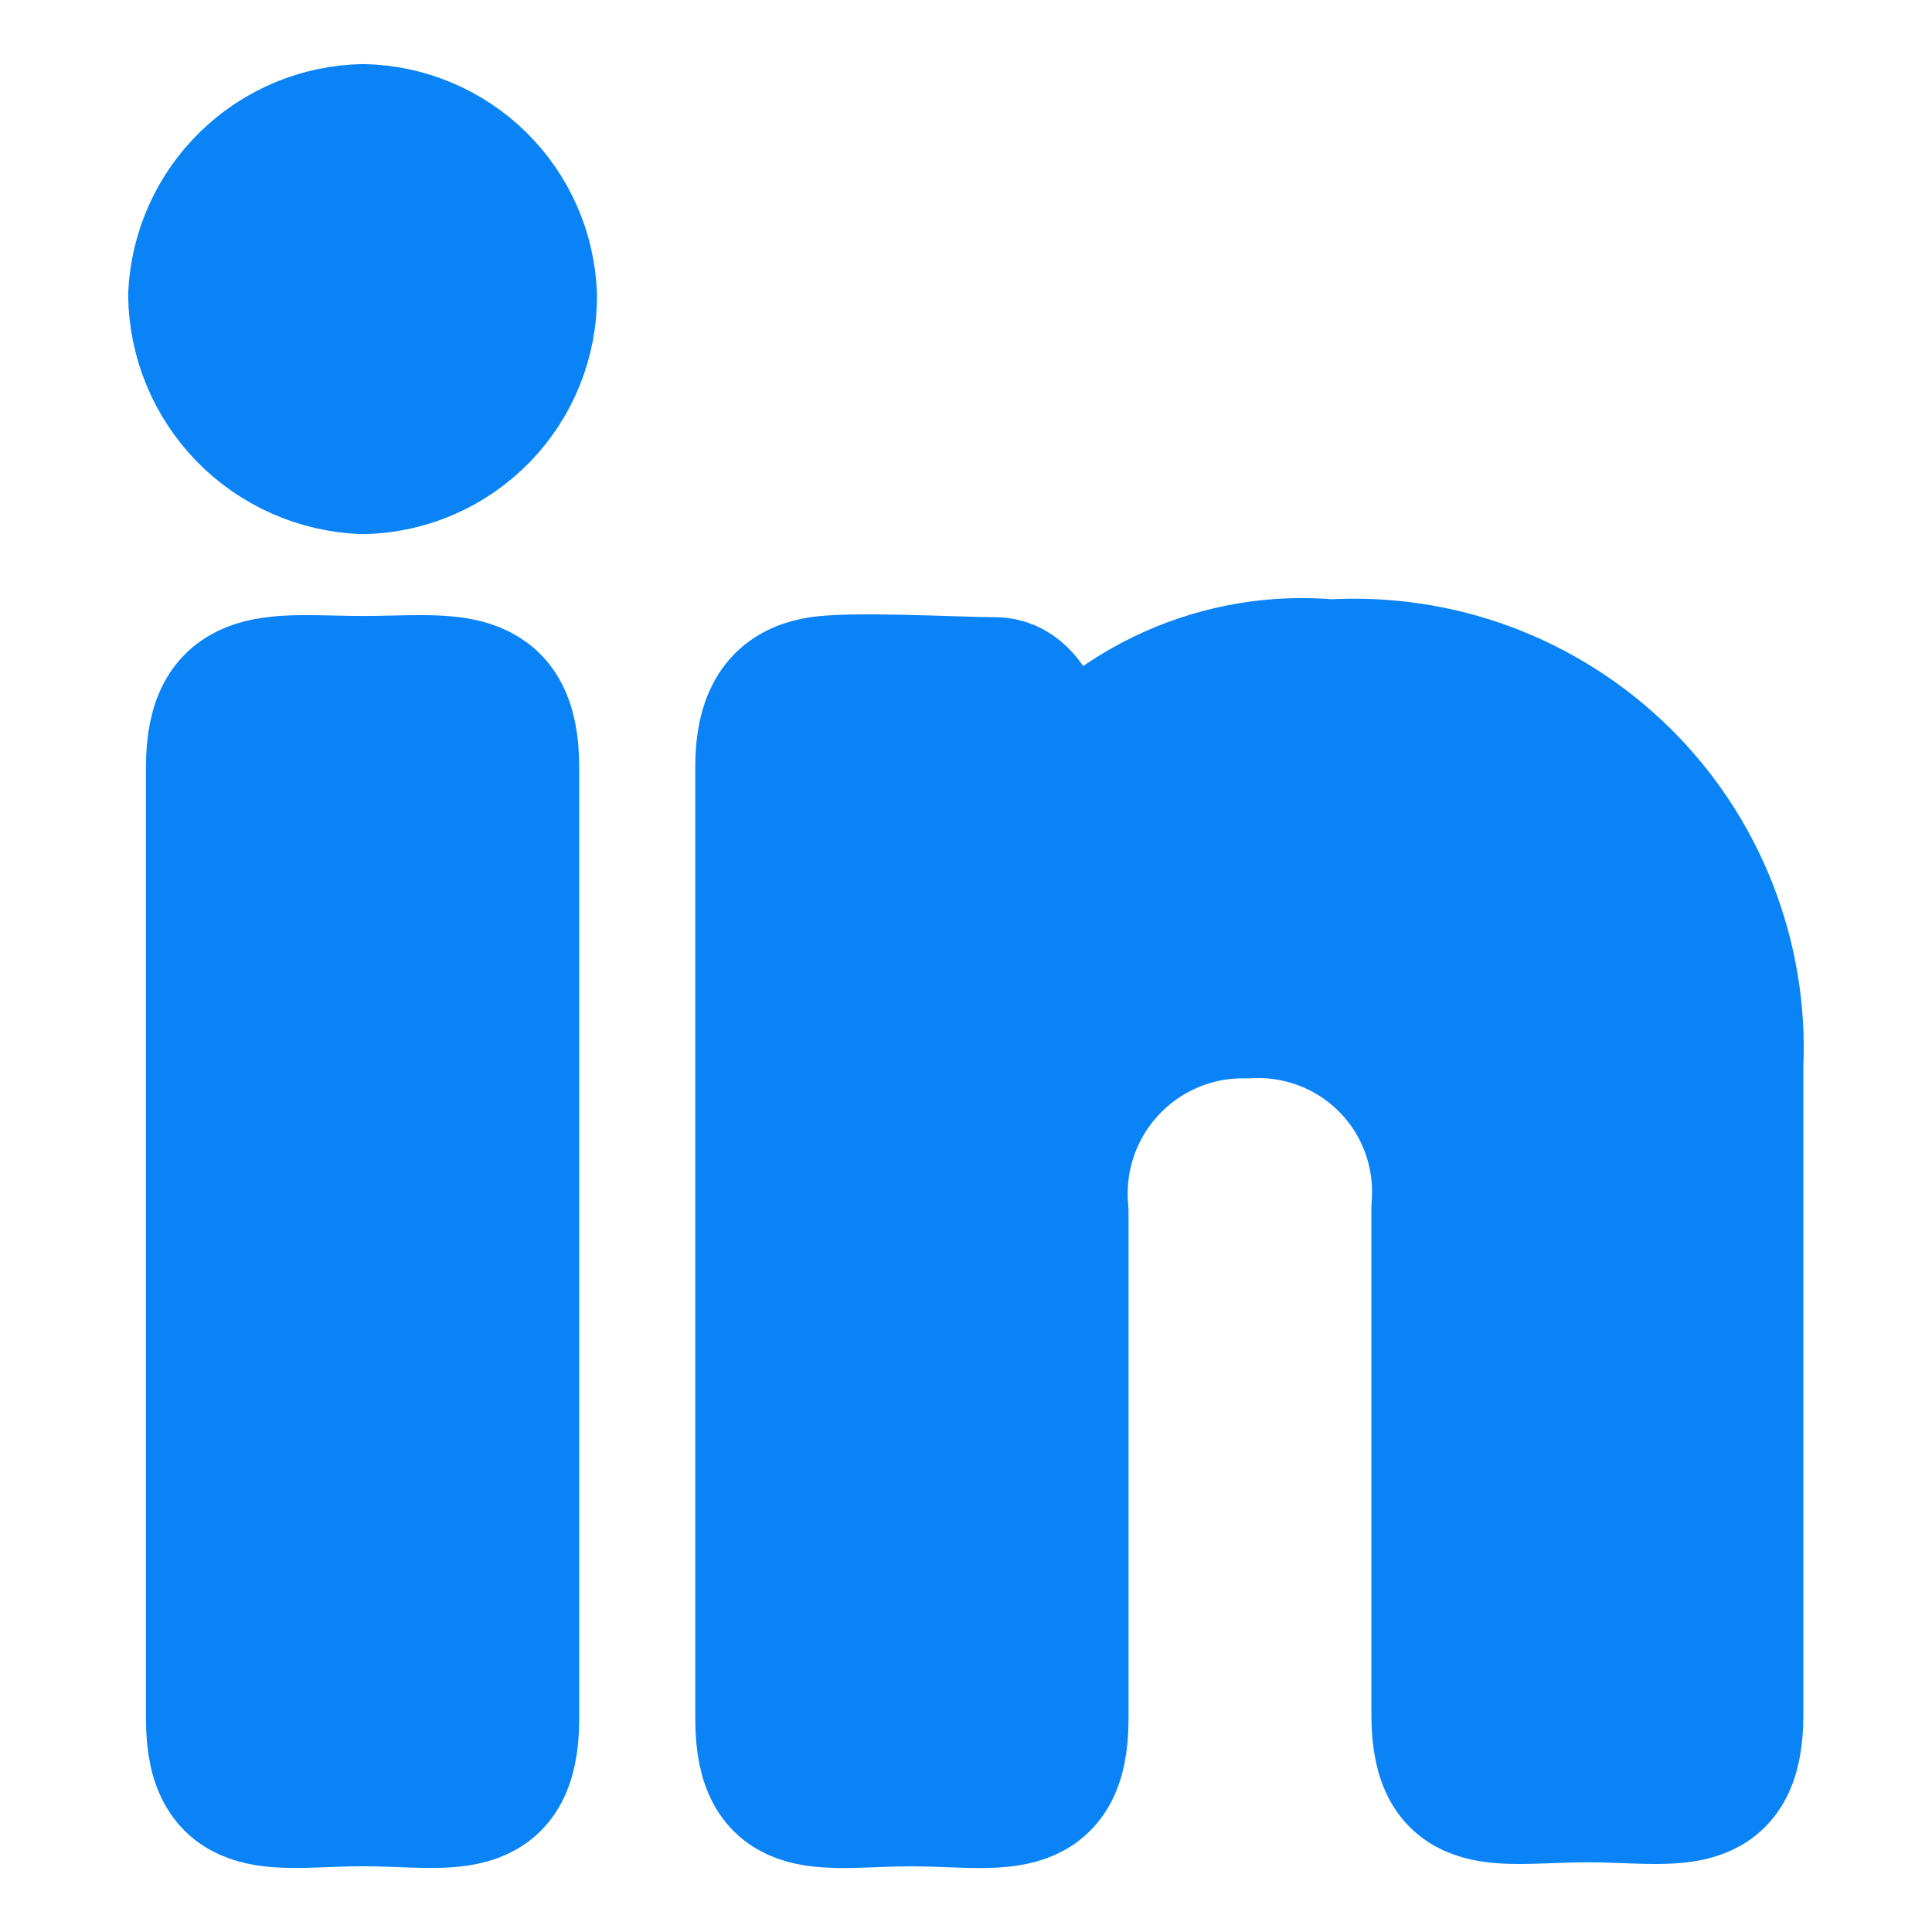 <svg xmlns="http://www.w3.org/2000/svg" fill="none" viewBox="-0.855 -0.855 24 24" id="Linkedin-Logo--Streamline-Core" height="24" width="24">
  <desc>
    Linkedin Logo Streamline Icon: https://streamlinehq.com
  </desc>
  <g id="linkedin--network-linkedin-professional">
    <path id="Vector" fill="#0983f51f" d="M1.813 8.676c0 -1.213 0.772 -1.024 1.844 -1.024 1.072 0 1.828 -0.189 1.828 1.024v11.82c0 1.229 -0.772 0.977 -1.828 0.977 -1.056 0 -1.844 0.252 -1.844 -0.977V8.676Z" stroke-width="1.71"></path>
    <path id="Vector_2" fill="#0983f51f" d="M5.114 4.289c0.383 -0.395 0.596 -0.925 0.592 -1.476 -0.02 -0.534 -0.243 -1.04 -0.624 -1.415C4.701 1.023 4.191 0.808 3.657 0.796c-0.536 0.011 -1.047 0.226 -1.431 0.601 -0.383 0.375 -0.61 0.881 -0.634 1.416 0.008 0.55 0.226 1.075 0.61 1.468 0.384 0.393 0.905 0.623 1.454 0.644 0.55 -0.012 1.074 -0.241 1.457 -0.636Z" stroke-width="1.71"></path>
    <path id="Vector_3" fill="#0983f51f" d="M8.637 8.676c0 -0.678 0.252 -0.93 0.646 -1.009 0.394 -0.079 1.749 0 2.222 0 0.473 0 0.662 0.772 0.646 1.355 0.404 -0.543 0.941 -0.973 1.559 -1.249 0.618 -0.276 1.297 -0.389 1.971 -0.327 0.662 -0.04 1.325 0.059 1.946 0.291 0.621 0.233 1.186 0.593 1.659 1.058 0.473 0.465 0.842 1.025 1.084 1.642s0.352 1.279 0.322 1.941v8.069c0 1.229 -0.756 0.977 -1.828 0.977s-1.828 0.252 -1.828 -0.977V14.144c0.028 -0.324 -0.015 -0.651 -0.124 -0.958s-0.284 -0.586 -0.511 -0.819 -0.502 -0.415 -0.806 -0.532 -0.629 -0.169 -0.954 -0.149c-0.324 -0.008 -0.645 0.052 -0.943 0.178 -0.298 0.125 -0.567 0.313 -0.787 0.55 -0.221 0.237 -0.388 0.518 -0.492 0.825 -0.104 0.307 -0.141 0.632 -0.11 0.954v6.304c0 1.229 -0.772 0.977 -1.844 0.977s-1.828 0.252 -1.828 -0.977V8.676Z" stroke-width="1.71"></path>
    <path id="Vector_4" stroke="#0983f5" stroke-linecap="round" stroke-linejoin="round" d="M1.813 8.676c0 -1.213 0.772 -1.024 1.844 -1.024 1.072 0 1.828 -0.189 1.828 1.024v11.82c0 1.229 -0.772 0.977 -1.828 0.977 -1.056 0 -1.844 0.252 -1.844 -0.977V8.676Z" stroke-width="1.71"></path>
    <path id="Vector_5" stroke="#0983f5" stroke-linecap="round" stroke-linejoin="round" d="M5.114 4.289c0.383 -0.395 0.596 -0.925 0.592 -1.476 -0.02 -0.534 -0.243 -1.04 -0.624 -1.415C4.701 1.023 4.191 0.808 3.657 0.796c-0.536 0.011 -1.047 0.226 -1.431 0.601 -0.383 0.375 -0.61 0.881 -0.634 1.416 0.008 0.55 0.226 1.075 0.61 1.468 0.384 0.393 0.905 0.623 1.454 0.644 0.55 -0.012 1.074 -0.241 1.457 -0.636Z" stroke-width="1.71"></path>
    <path id="Vector_6" stroke="#0983f5" stroke-linecap="round" stroke-linejoin="round" d="M8.637 8.676c0 -0.678 0.252 -0.93 0.646 -1.009 0.394 -0.079 1.749 0 2.222 0 0.473 0 0.662 0.772 0.646 1.355 0.404 -0.543 0.941 -0.973 1.559 -1.249 0.618 -0.276 1.297 -0.389 1.971 -0.327 0.662 -0.04 1.325 0.059 1.946 0.291 0.621 0.233 1.186 0.593 1.659 1.058 0.473 0.465 0.842 1.025 1.084 1.642s0.352 1.279 0.322 1.941v8.069c0 1.229 -0.756 0.977 -1.828 0.977s-1.828 0.252 -1.828 -0.977V14.144c0.028 -0.324 -0.015 -0.651 -0.124 -0.958s-0.284 -0.586 -0.511 -0.819 -0.502 -0.415 -0.806 -0.532 -0.629 -0.169 -0.954 -0.149c-0.324 -0.008 -0.645 0.052 -0.943 0.178 -0.298 0.125 -0.567 0.313 -0.787 0.55 -0.221 0.237 -0.388 0.518 -0.492 0.825 -0.104 0.307 -0.141 0.632 -0.11 0.954v6.304c0 1.229 -0.772 0.977 -1.844 0.977s-1.828 0.252 -1.828 -0.977V8.676Z" stroke-width="1.71"></path>
  </g>
</svg>